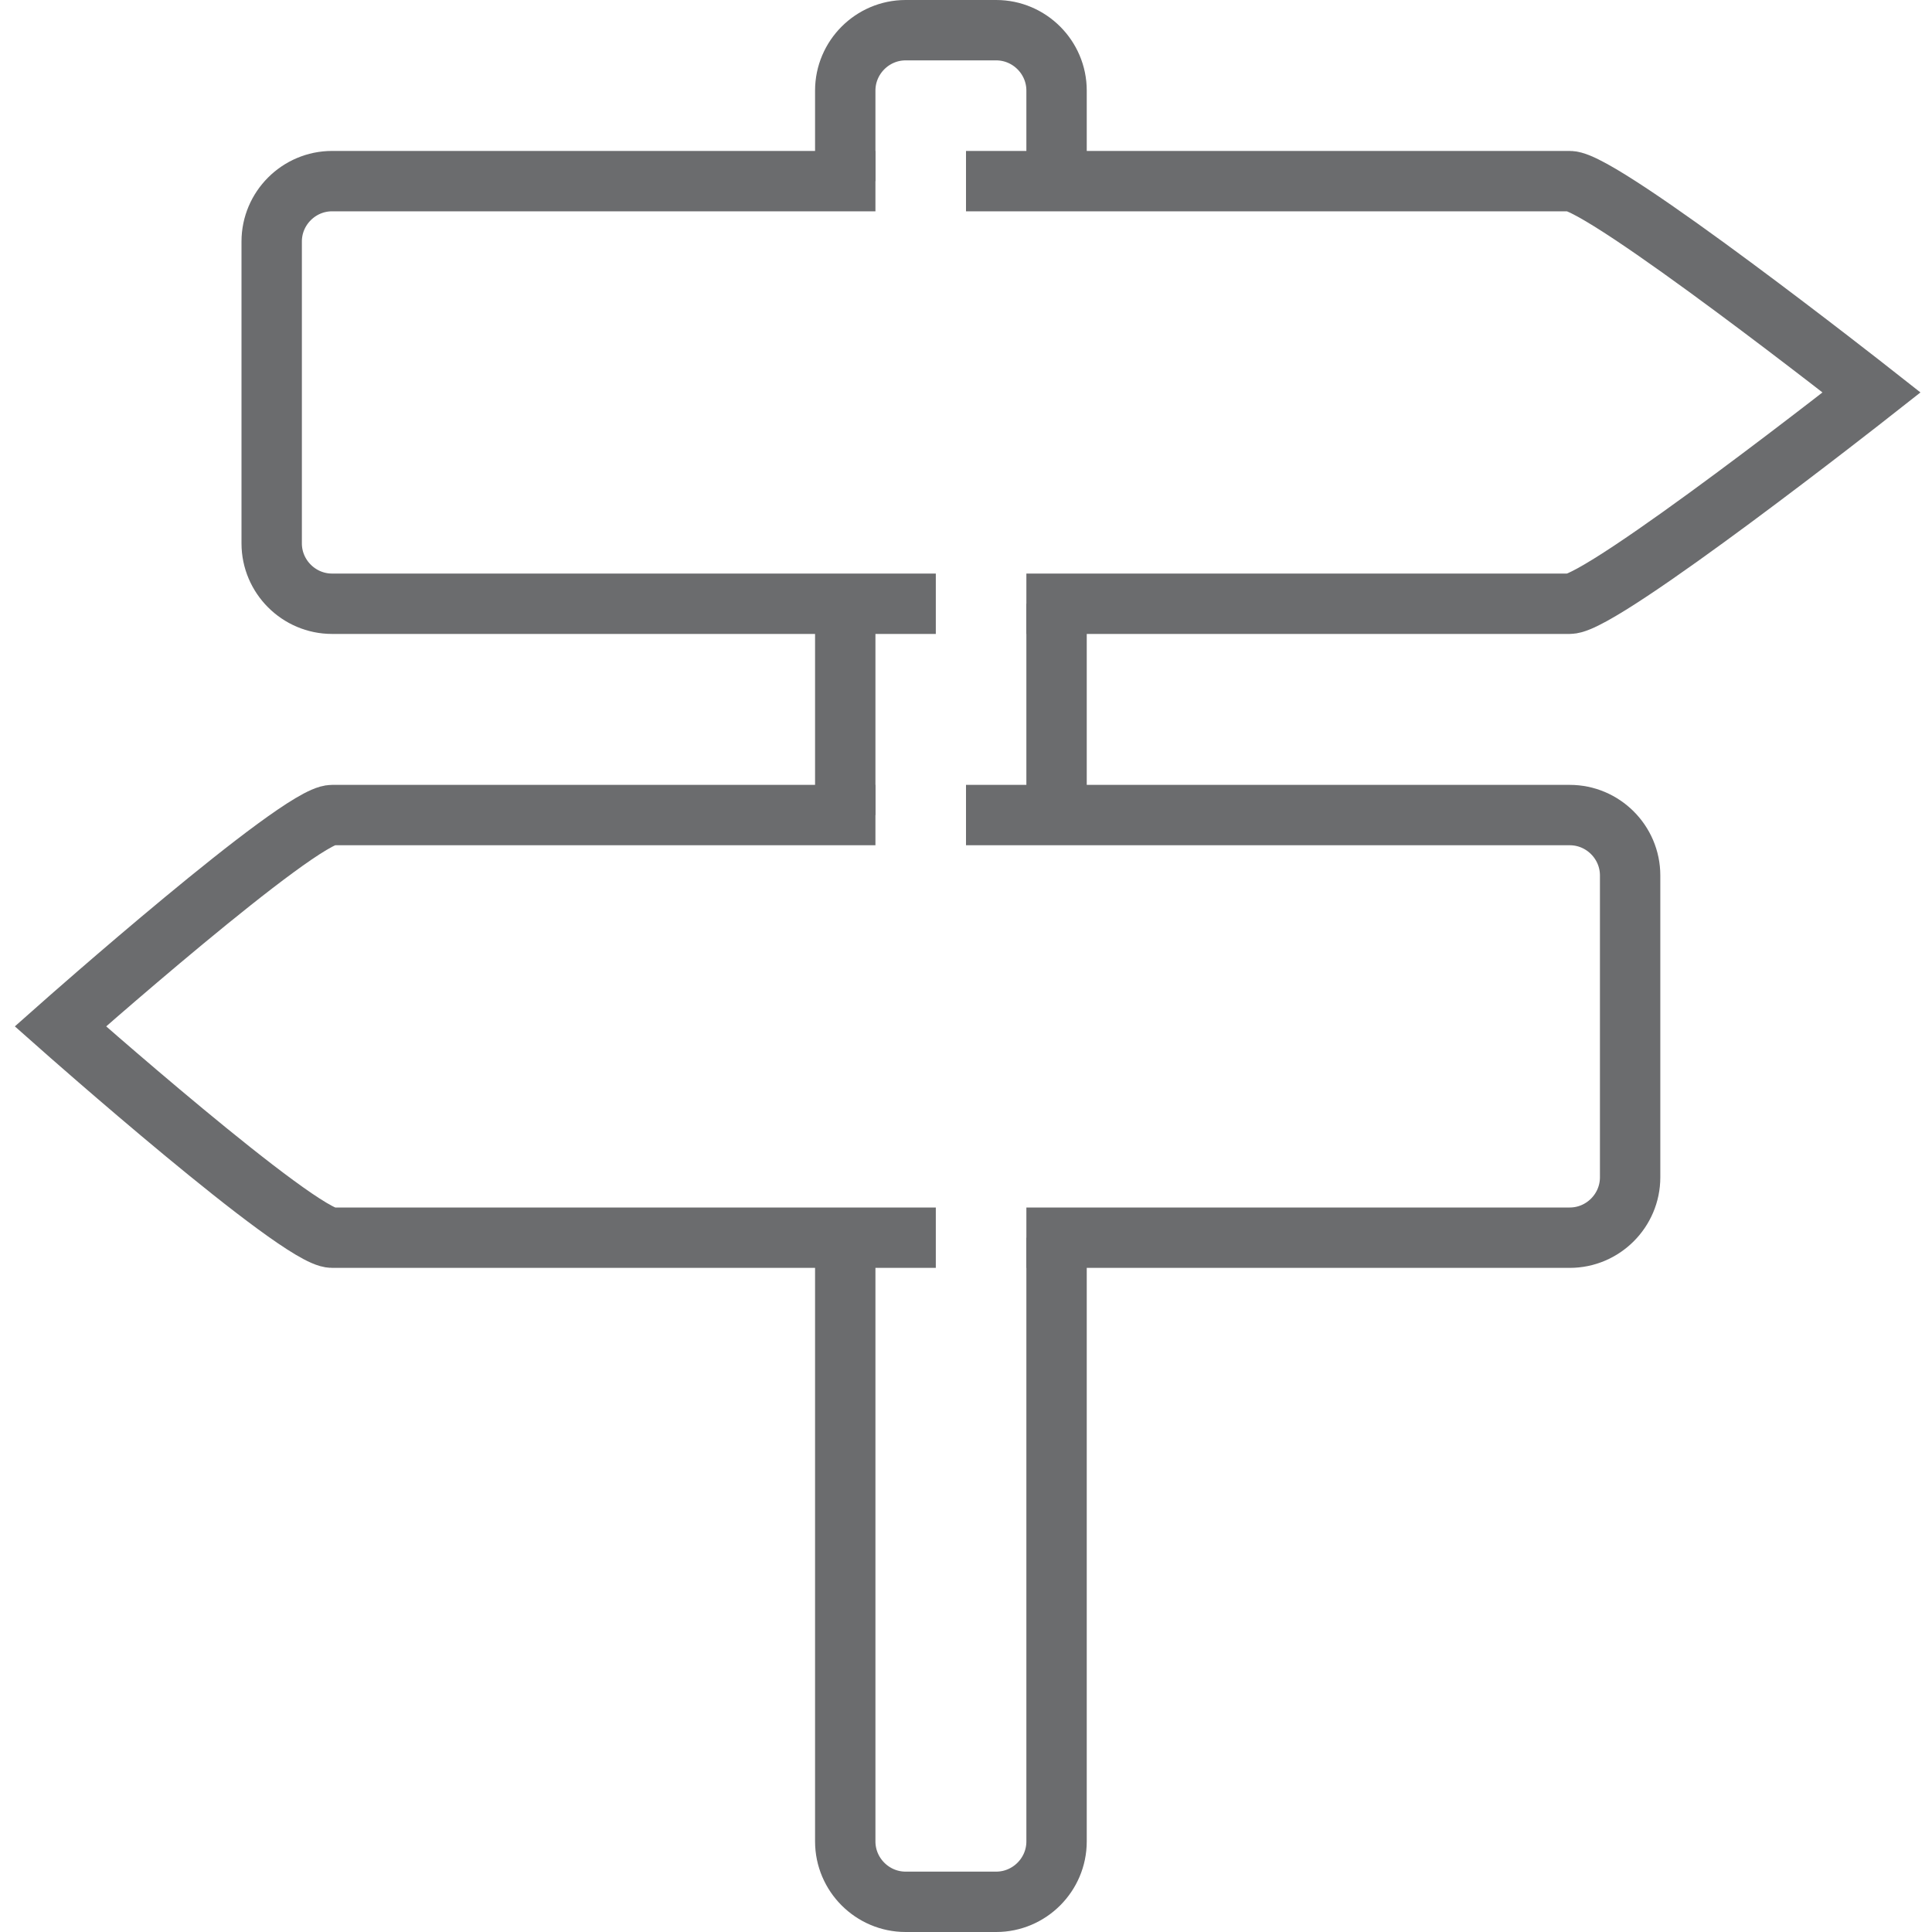 <?xml version="1.0" encoding="UTF-8" standalone="no"?>
<!-- Скачано с сайта svg4.ru / Downloaded from svg4.ru -->
<svg width="800px" height="800px" viewBox="0 0 64 64" version="1.1" xmlns="http://www.w3.org/2000/svg" xmlns:xlink="http://www.w3.org/1999/xlink" xmlns:sketch="http://www.bohemiancoding.com/sketch/ns">
    
    <title>Road-sign-two-way</title>
    <desc>Created with Sketch.</desc>
    <defs>
</defs>
    <g id="Page-1" stroke="none" stroke-width="1" fill="none" fill-rule="evenodd" sketch:type="MSPage">
        <g id="Road-sign-two-way" sketch:type="MSLayerGroup" transform="translate(2, 1)" stroke="#6B6C6E" stroke-width="2">
            <path d="M30,5 L50,5 C51.1,5 60,12 60,12 C60,12 51.1,19 50,19 L32,19" id="Shape" sketch:type="MSShapeGroup">
</path>
            <path d="M29,19 L9,19 C7.9,19 7,18.1 7,17 L7,7 C7,5.9 7.9,5 9,5 L27,5" id="Shape" sketch:type="MSShapeGroup">
</path>
            <path d="M29,40 L9,40 C7.9,40 0,33 0,33 C0,33 7.9,26 9,26 L27,26" id="Shape" sketch:type="MSShapeGroup">
</path>
            <path d="M30,26 L50,26 C51.1,26 52,26.9 52,28 L52,38 C52,39.1 51.1,40 50,40 L32,40" id="Shape" sketch:type="MSShapeGroup">
</path>
            <path d="M33,40 L33,60 C33,61.1 32.1,62 31,62 L28,62 C26.9,62 26,61.1 26,60 L26,40" id="Shape" sketch:type="MSShapeGroup">
</path>
            <path d="M33,19 L33,26" id="Shape" sketch:type="MSShapeGroup">
</path>
            <path d="M26,5 L26,2 C26,0.9 26.9,0 28,0 L31,0 C32.1,0 33,0.9 33,2 L33,5" id="Shape" sketch:type="MSShapeGroup">
</path>
            <path d="M26,26 L26,19" id="Shape" sketch:type="MSShapeGroup">
</path>
        </g>
    </g>
</svg>